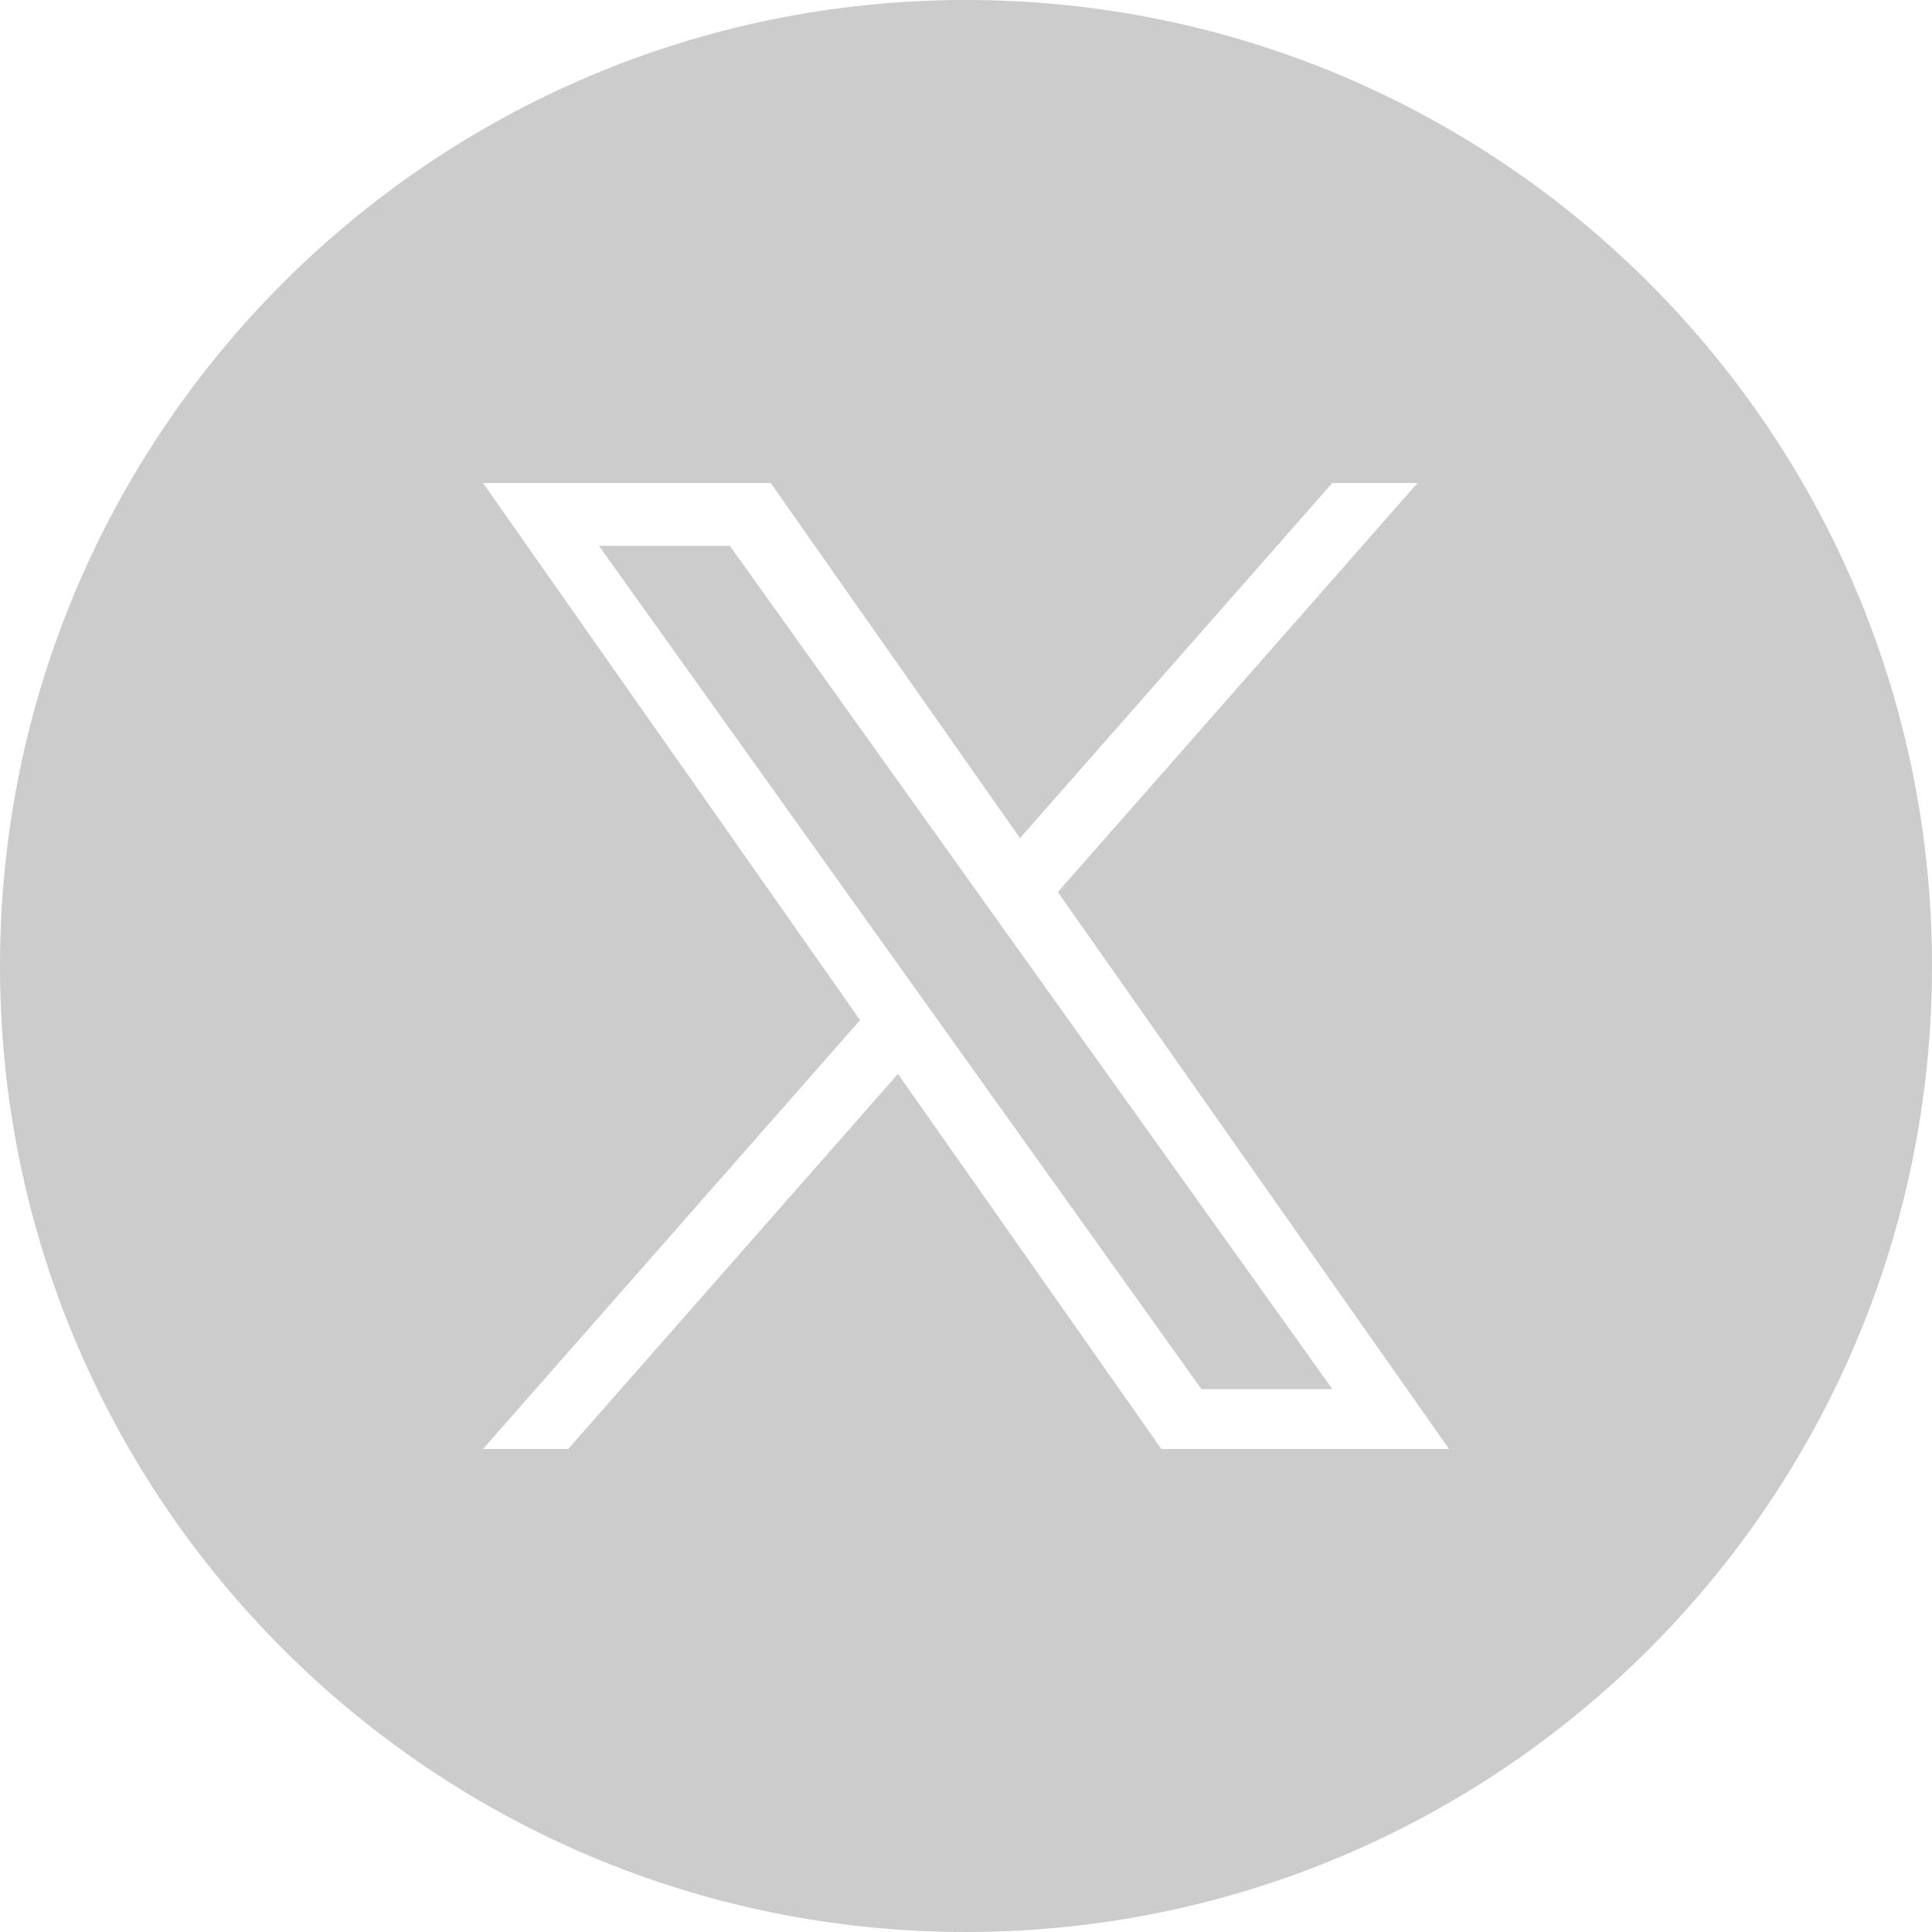 <svg width="22" height="22" viewBox="0 0 22 22" fill="none" xmlns="http://www.w3.org/2000/svg">
<g id="x">
<path d="M13.681 15.818H15.172L8.311 6.215H6.82L13.681 15.818Z" fill="#CCCCCC"/>
<path fill-rule="evenodd" clip-rule="evenodd" d="M11 22C4.925 22 0 17.075 0 11C0 4.925 4.925 0 11 0C17.075 0 22 4.925 22 11C22 17.075 17.075 22 11 22ZM16.142 5.5L12.046 10.158L16.5 16.5H13.225L10.225 12.229L6.47 16.5H5.5L9.794 11.616L5.5 5.5H8.776L11.615 9.544L15.171 5.5H16.142Z" fill="#CCCCCC"/>
</g>
</svg>

